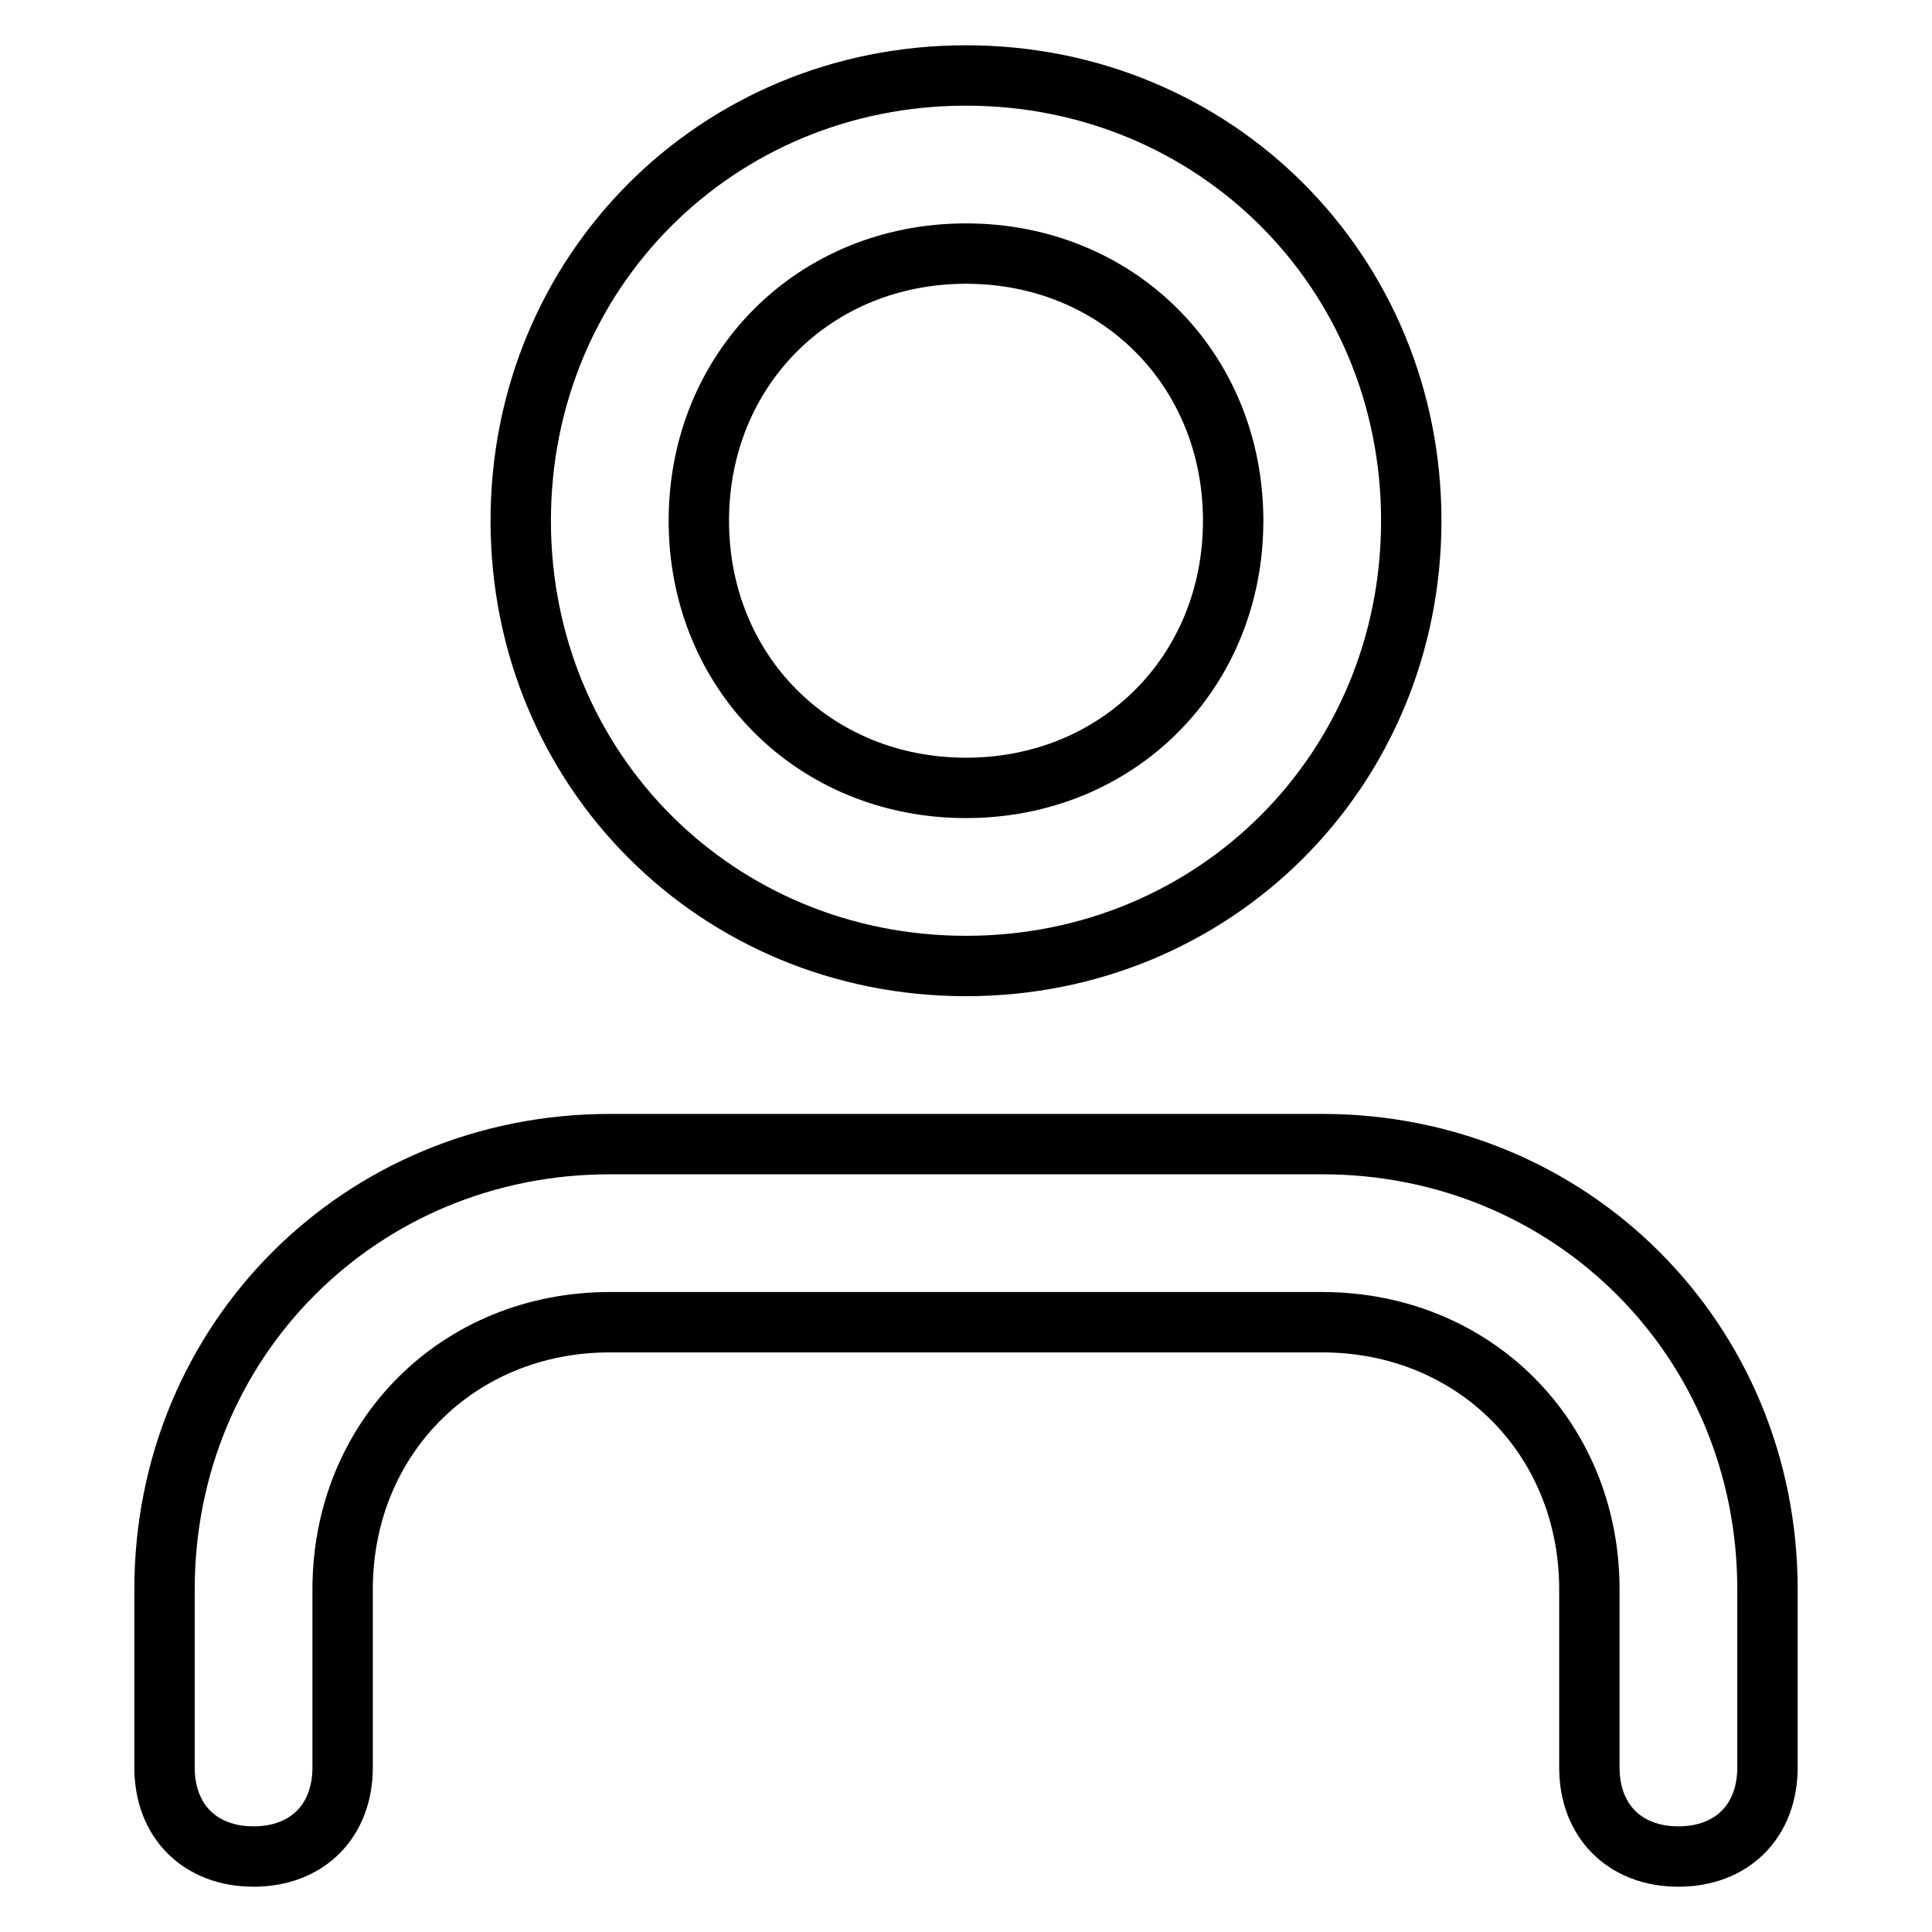 <?xml version="1.0" encoding="utf-8"?>
<!-- Svg Vector Icons : http://www.onlinewebfonts.com/icon -->
<!DOCTYPE svg PUBLIC "-//W3C//DTD SVG 1.1//EN" "http://www.w3.org/Graphics/SVG/1.1/DTD/svg11.dtd">
<svg version="1.1" xmlns="http://www.w3.org/2000/svg" xmlns:xlink="http://www.w3.org/1999/xlink" x="0px" y="0px" viewBox="0 0 256 256" enable-background="new 0 0 256 256" xml:space="preserve">
<g> <path stroke-width="8" fill-opacity="0" stroke="#000000"  d="M222.4,246c-7.1,0-11.8-4.7-11.8-11.8v-23.6c0-20.1-15.3-35.4-35.4-35.4H80.8c-20.1,0-35.4,15.3-35.4,35.4 v23.6c0,7.1-4.7,11.8-11.8,11.8c-7.1,0-11.8-4.7-11.8-11.8v-23.6c0-33,26-59,59-59h94.4c33,0,59,26,59,59v23.6 C234.2,241.3,229.5,246,222.4,246z M128,128c-33,0-59-26-59-59c0-33,26-59,59-59c33,0,59,26,59,59C187,102,161,128,128,128z  M128,33.6c-20.1,0-35.4,15.3-35.4,35.4c0,20.1,15.3,35.4,35.4,35.4c20.1,0,35.4-15.3,35.4-35.4C163.4,48.9,148.1,33.6,128,33.6z" /></g>
</svg>